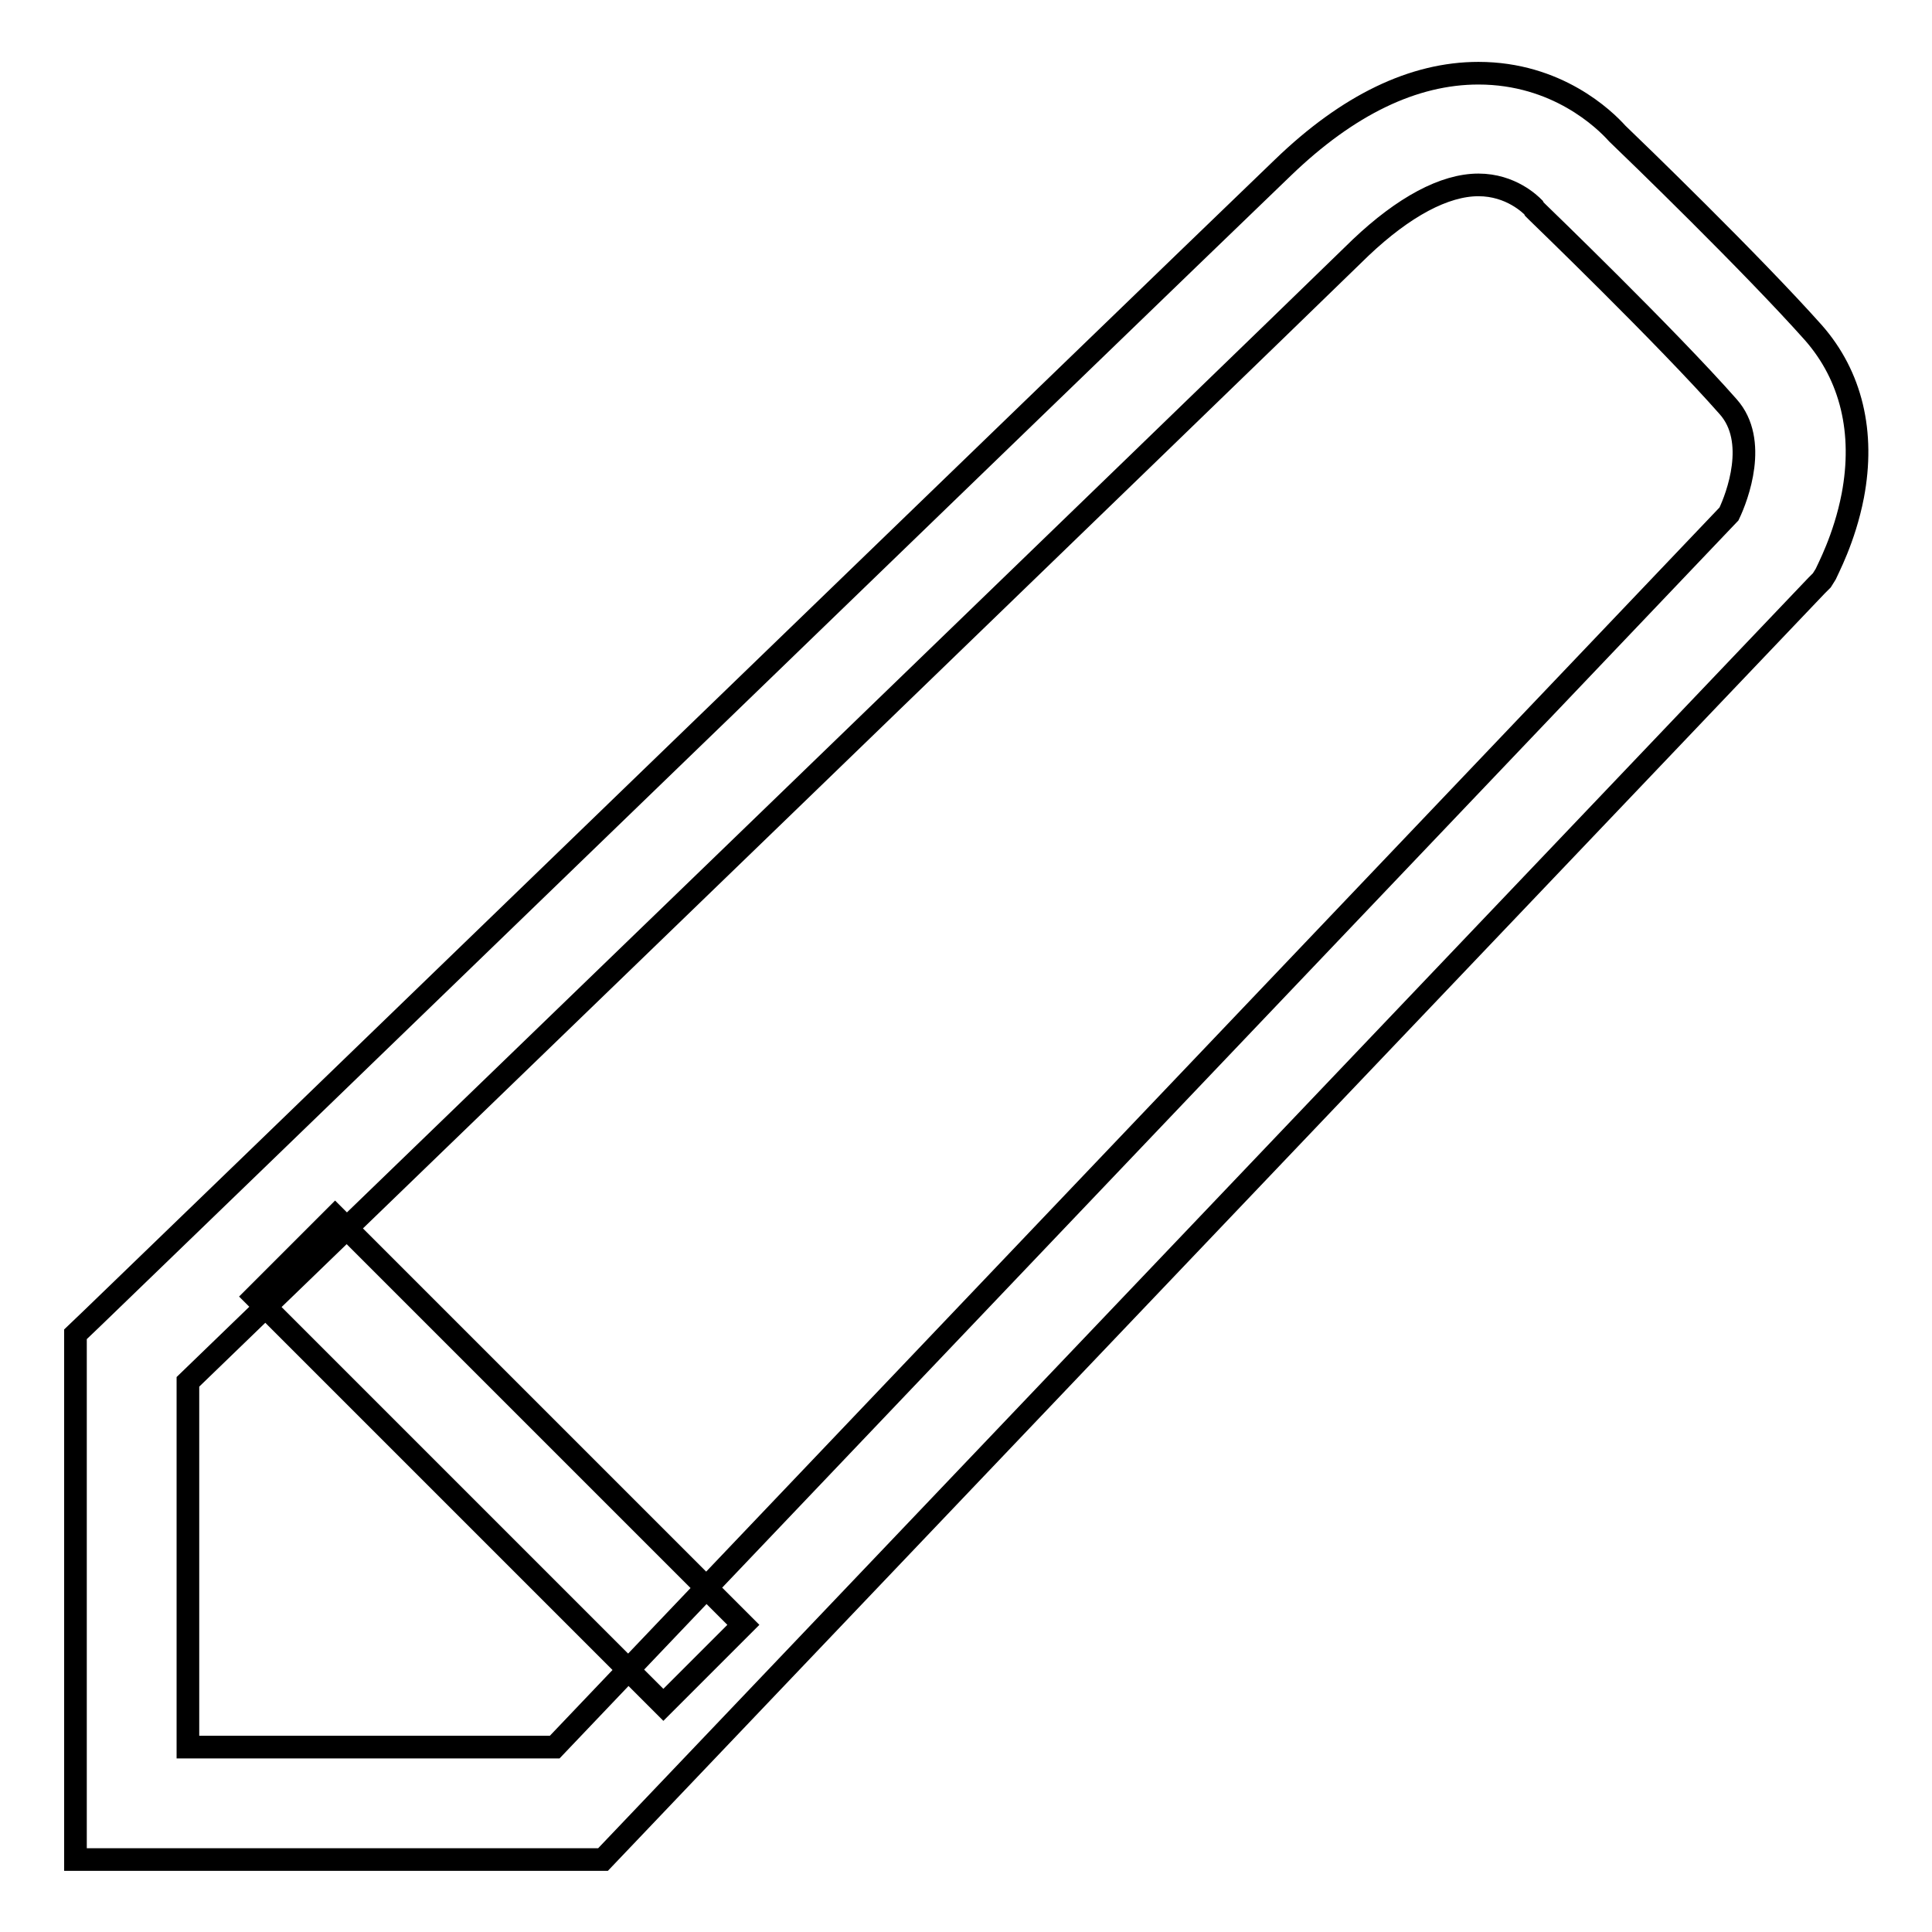 <?xml version="1.0" encoding="utf-8"?>
<!-- Svg Vector Icons : http://www.onlinewebfonts.com/icon -->
<!DOCTYPE svg PUBLIC "-//W3C//DTD SVG 1.1//EN" "http://www.w3.org/Graphics/SVG/1.1/DTD/svg11.dtd">
<svg version="1.1" xmlns="http://www.w3.org/2000/svg" xmlns:xlink="http://www.w3.org/1999/xlink" x="0px" y="0px" viewBox="0 0 256 256" enable-background="new 0 0 256 256" xml:space="preserve">
<g> <path stroke-width="3" fill-opacity="0" stroke="#000000"  d="M79.9,246.4H10v-69.6l2.3-2.2c1.4-1.3,136.9-132.4,157.7-152.4c8.6-8.3,17.3-12.5,25.9-12.5 c10.4,0,16.7,6.1,18.4,8c2.2,2.1,17.8,17.2,26,26.4c5,5.7,6.8,13.2,5.2,21.6c-1.1,5.7-3.4,9.9-3.6,10.4l-0.5,0.8l-0.7,0.7 L79.9,246.4z M24.9,231.5h48.6L229.1,68.1c1.1-2.3,3.9-9.7-0.1-14.2c-8.1-9.2-25.1-25.6-25.3-25.8l-0.4-0.4l-0.1-0.2 c-0.4-0.4-3-3-7.3-3c-4.5,0-9.9,2.9-15.6,8.3C161.1,51.5,42.9,165.7,24.9,183.1L24.9,231.5L24.9,231.5z M44.4,161.2l54.1,54.1 l-10.6,10.6l-54.1-54.1L44.4,161.2z"/></g>
</svg>
